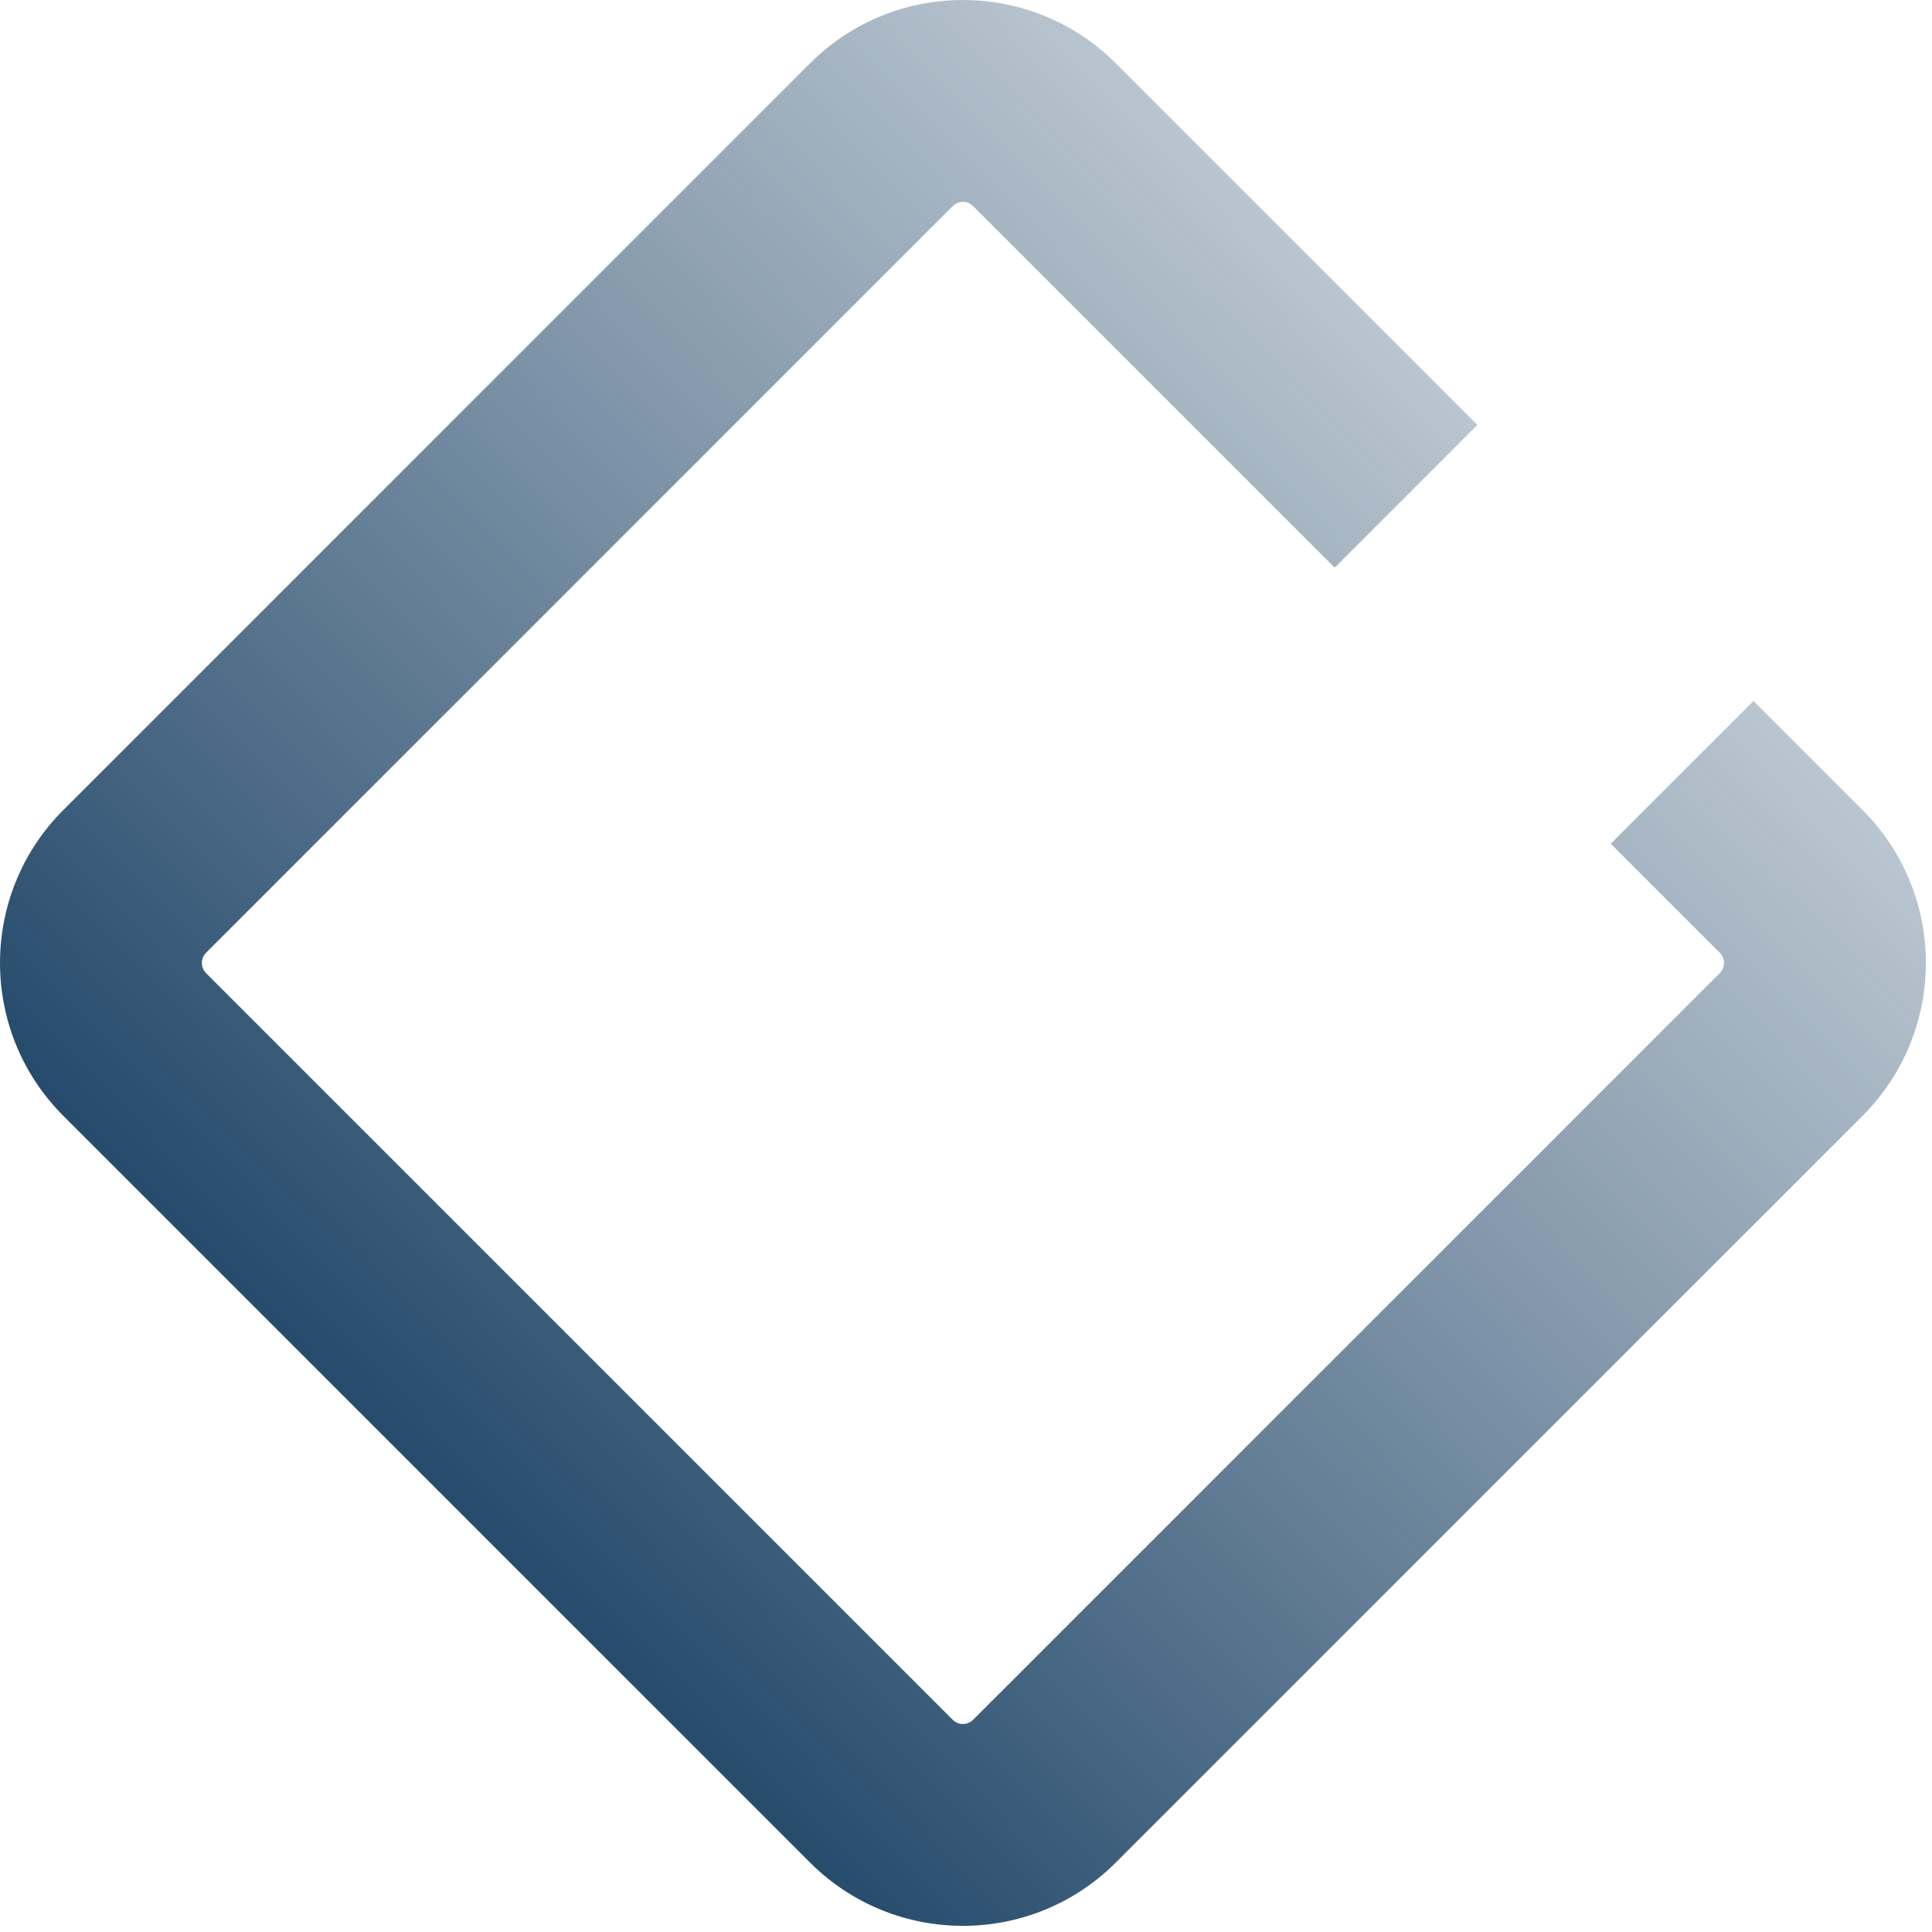 <?xml version="1.0" encoding="UTF-8"?> <svg xmlns="http://www.w3.org/2000/svg" width="134" height="134" viewBox="0 0 134 134" fill="none"> <path d="M111.718 58.517L119.281 66.08C119.671 66.47 119.671 67.103 119.281 67.494L67.494 119.281C67.103 119.671 66.47 119.671 66.08 119.281L14.293 67.494C13.902 67.103 13.902 66.47 14.293 66.08L66.08 14.293C66.47 13.902 67.103 13.902 67.494 14.293L92.572 39.37L102.471 29.471L77.393 4.393C71.535 -1.464 62.038 -1.464 56.18 4.393L4.393 56.18C-1.464 62.038 -1.464 71.535 4.393 77.393L56.18 129.18C62.038 135.038 71.535 135.038 77.393 129.18L129.18 77.393C135.038 71.535 135.038 62.038 129.18 56.18L121.618 48.618L111.718 58.517Z" fill="url(#paint0_linear_4379_844)"></path> <defs> <linearGradient id="paint0_linear_4379_844" x1="31.787" y1="104.787" x2="122.287" y2="16.787" gradientUnits="userSpaceOnUse"> <stop stop-color="#264B6C"></stop> <stop offset="1" stop-color="#375877" stop-opacity="0.2"></stop> </linearGradient> </defs> </svg> 